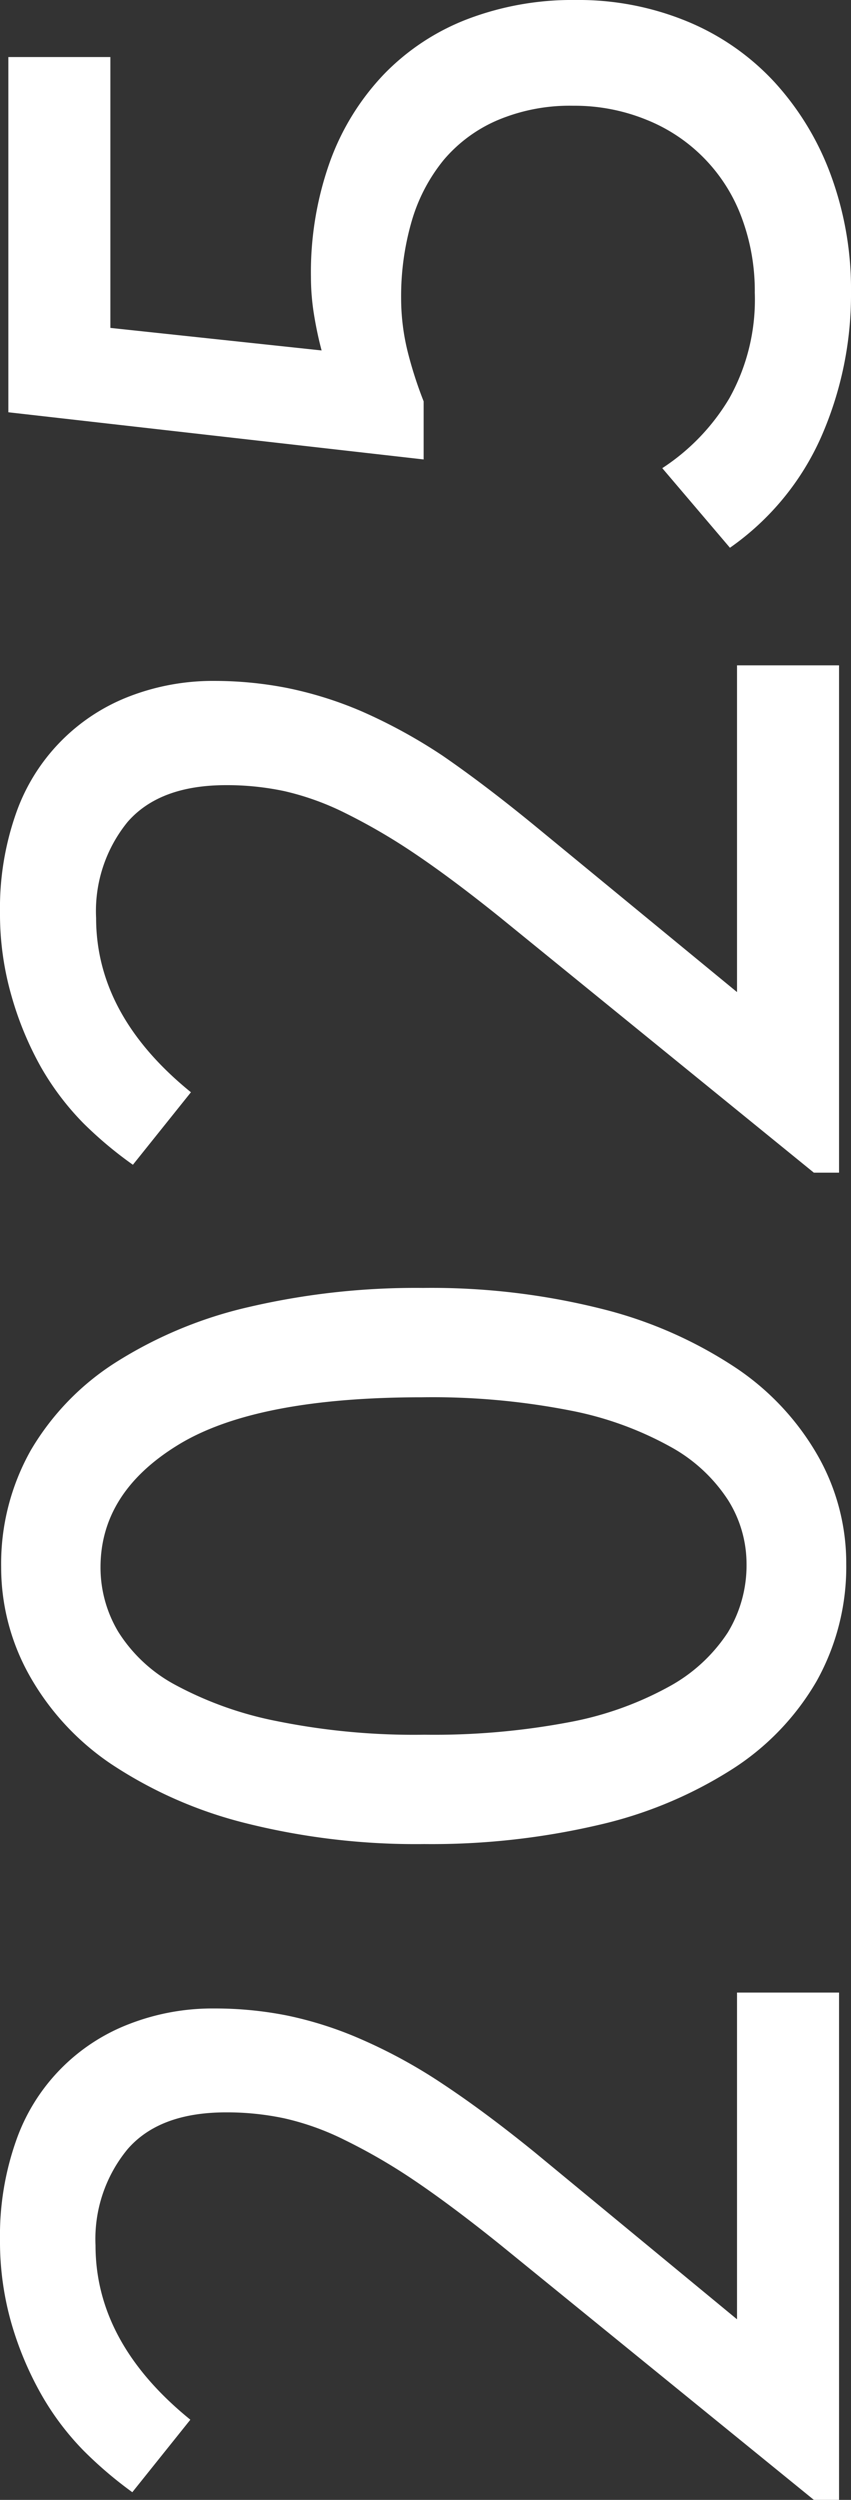 <?xml version="1.0" encoding="UTF-8"?> <svg xmlns="http://www.w3.org/2000/svg" width="73.32" height="215.14" viewBox="0 0 73.32 215.14"><rect x="0" y="0" width="73.32" height="215.14" fill="#333333" stroke="none"/><defs><style> .cls-1 { fill: #fff; } </style></defs><g id="Слой_2" data-name="Слой 2"><g id="Слой_1-2" data-name="Слой 1"><g><path class="cls-1" d="M70.12,215.14l-27.07-22q-4.2-3.37-7.41-5.53a49.72,49.72,0,0,0-6-3.47,22.88,22.88,0,0,0-5.16-1.84,23.78,23.78,0,0,0-5-.51c-3.82,0-6.65,1.05-8.49,3.17a12.14,12.14,0,0,0-2.76,8.28q0,8.38,8.17,15l-5,6.24A34.58,34.58,0,0,1,7.2,210.9,23.52,23.52,0,0,1,3.52,206,28.38,28.38,0,0,1,1,200a25.55,25.55,0,0,1-1-7.21,24.52,24.52,0,0,1,1.38-8.54,16.61,16.61,0,0,1,9.77-10.07,19.82,19.82,0,0,1,7.36-1.33,31.74,31.74,0,0,1,6.24.61,32.07,32.07,0,0,1,6.39,2.05,44.85,44.85,0,0,1,7,3.83q3.63,2.4,7.92,5.88L63.5,199.6V171.48h8.79v43.66Z"></path><path class="cls-1" d="M72.91,134.57a20.16,20.16,0,0,1-2.56,10.12A22.2,22.2,0,0,1,63,152.31a36.54,36.54,0,0,1-11.45,4.75,63.29,63.29,0,0,1-15,1.64A60.22,60.22,0,0,1,21,156.86,37.19,37.19,0,0,1,9.56,151.8a22.45,22.45,0,0,1-7-7.57A19,19,0,0,1,.1,134.87,19.89,19.89,0,0,1,2.66,124.8,22.42,22.42,0,0,1,10,117.23a36.77,36.77,0,0,1,11.45-4.75,63.29,63.29,0,0,1,15-1.64A60.22,60.22,0,0,1,52,112.68a37,37,0,0,1,11.45,5.07,22.56,22.56,0,0,1,7,7.51A18.68,18.68,0,0,1,72.91,134.57Zm-8.59,0a10.32,10.32,0,0,0-1.59-5.47,13.83,13.83,0,0,0-5-4.61,29.18,29.18,0,0,0-8.64-3.11,61.83,61.83,0,0,0-12.73-1.13q-14.31,0-21,4.09t-6.7,10.53a10.77,10.77,0,0,0,1.54,5.58,13.09,13.09,0,0,0,4.9,4.55,31,31,0,0,0,8.7,3.11,59.54,59.54,0,0,0,12.78,1.18A62.59,62.59,0,0,0,49,148.22a28.72,28.72,0,0,0,8.64-3.07,14.1,14.1,0,0,0,5.06-4.65A11.12,11.12,0,0,0,64.32,134.57Z"></path><path class="cls-1" d="M70.12,100.92l-27.07-22q-4.2-3.37-7.41-5.52a51.29,51.29,0,0,0-6-3.48,23.38,23.38,0,0,0-5.16-1.84,23.78,23.78,0,0,0-5-.51q-5.73,0-8.49,3.17A12.14,12.14,0,0,0,8.28,79q0,8.38,8.17,15l-5,6.24A33.73,33.73,0,0,1,7.2,96.68a23.52,23.52,0,0,1-3.68-4.86A28.17,28.17,0,0,1,1,85.74a25.5,25.5,0,0,1-1-7.21A24.56,24.56,0,0,1,1.38,70a16.68,16.68,0,0,1,9.77-10.07,20,20,0,0,1,7.36-1.33,32.51,32.51,0,0,1,6.24.61,32.73,32.73,0,0,1,6.39,2,45.7,45.7,0,0,1,7,3.83Q41.72,67.5,46,71L63.5,85.38V57.26h8.79v43.66Z"></path><path class="cls-1" d="M73.32,25.15a30.42,30.42,0,0,1-2.56,12.43,23,23,0,0,1-7.87,9.56l-5.83-6.85a18.41,18.41,0,0,0,5.77-6,17.4,17.4,0,0,0,2.2-9.1,18,18,0,0,0-1.12-6.44,14.45,14.45,0,0,0-8.18-8.43A16.42,16.42,0,0,0,49.39,9.1a16,16,0,0,0-6.49,1.23,12.53,12.53,0,0,0-4.66,3.42A14.87,14.87,0,0,0,35.48,19a23.14,23.14,0,0,0-.92,6.65,19.18,19.18,0,0,0,.56,4.6,34.71,34.71,0,0,0,1.38,4.29v5L.72,35.48V4.91H9.51V28.22l18.2,1.94c-.27-1-.49-2.06-.66-3.11a20.27,20.27,0,0,1-.26-3.22,28.27,28.27,0,0,1,1.64-9.92,21.42,21.42,0,0,1,4.65-7.52,19.94,19.94,0,0,1,7.21-4.75A25.36,25.36,0,0,1,49.59,0,24.57,24.57,0,0,1,59.2,1.84a21.28,21.28,0,0,1,7.52,5.22,24.18,24.18,0,0,1,4.86,8A28.4,28.4,0,0,1,73.32,25.15Z"></path></g></g></g></svg> 